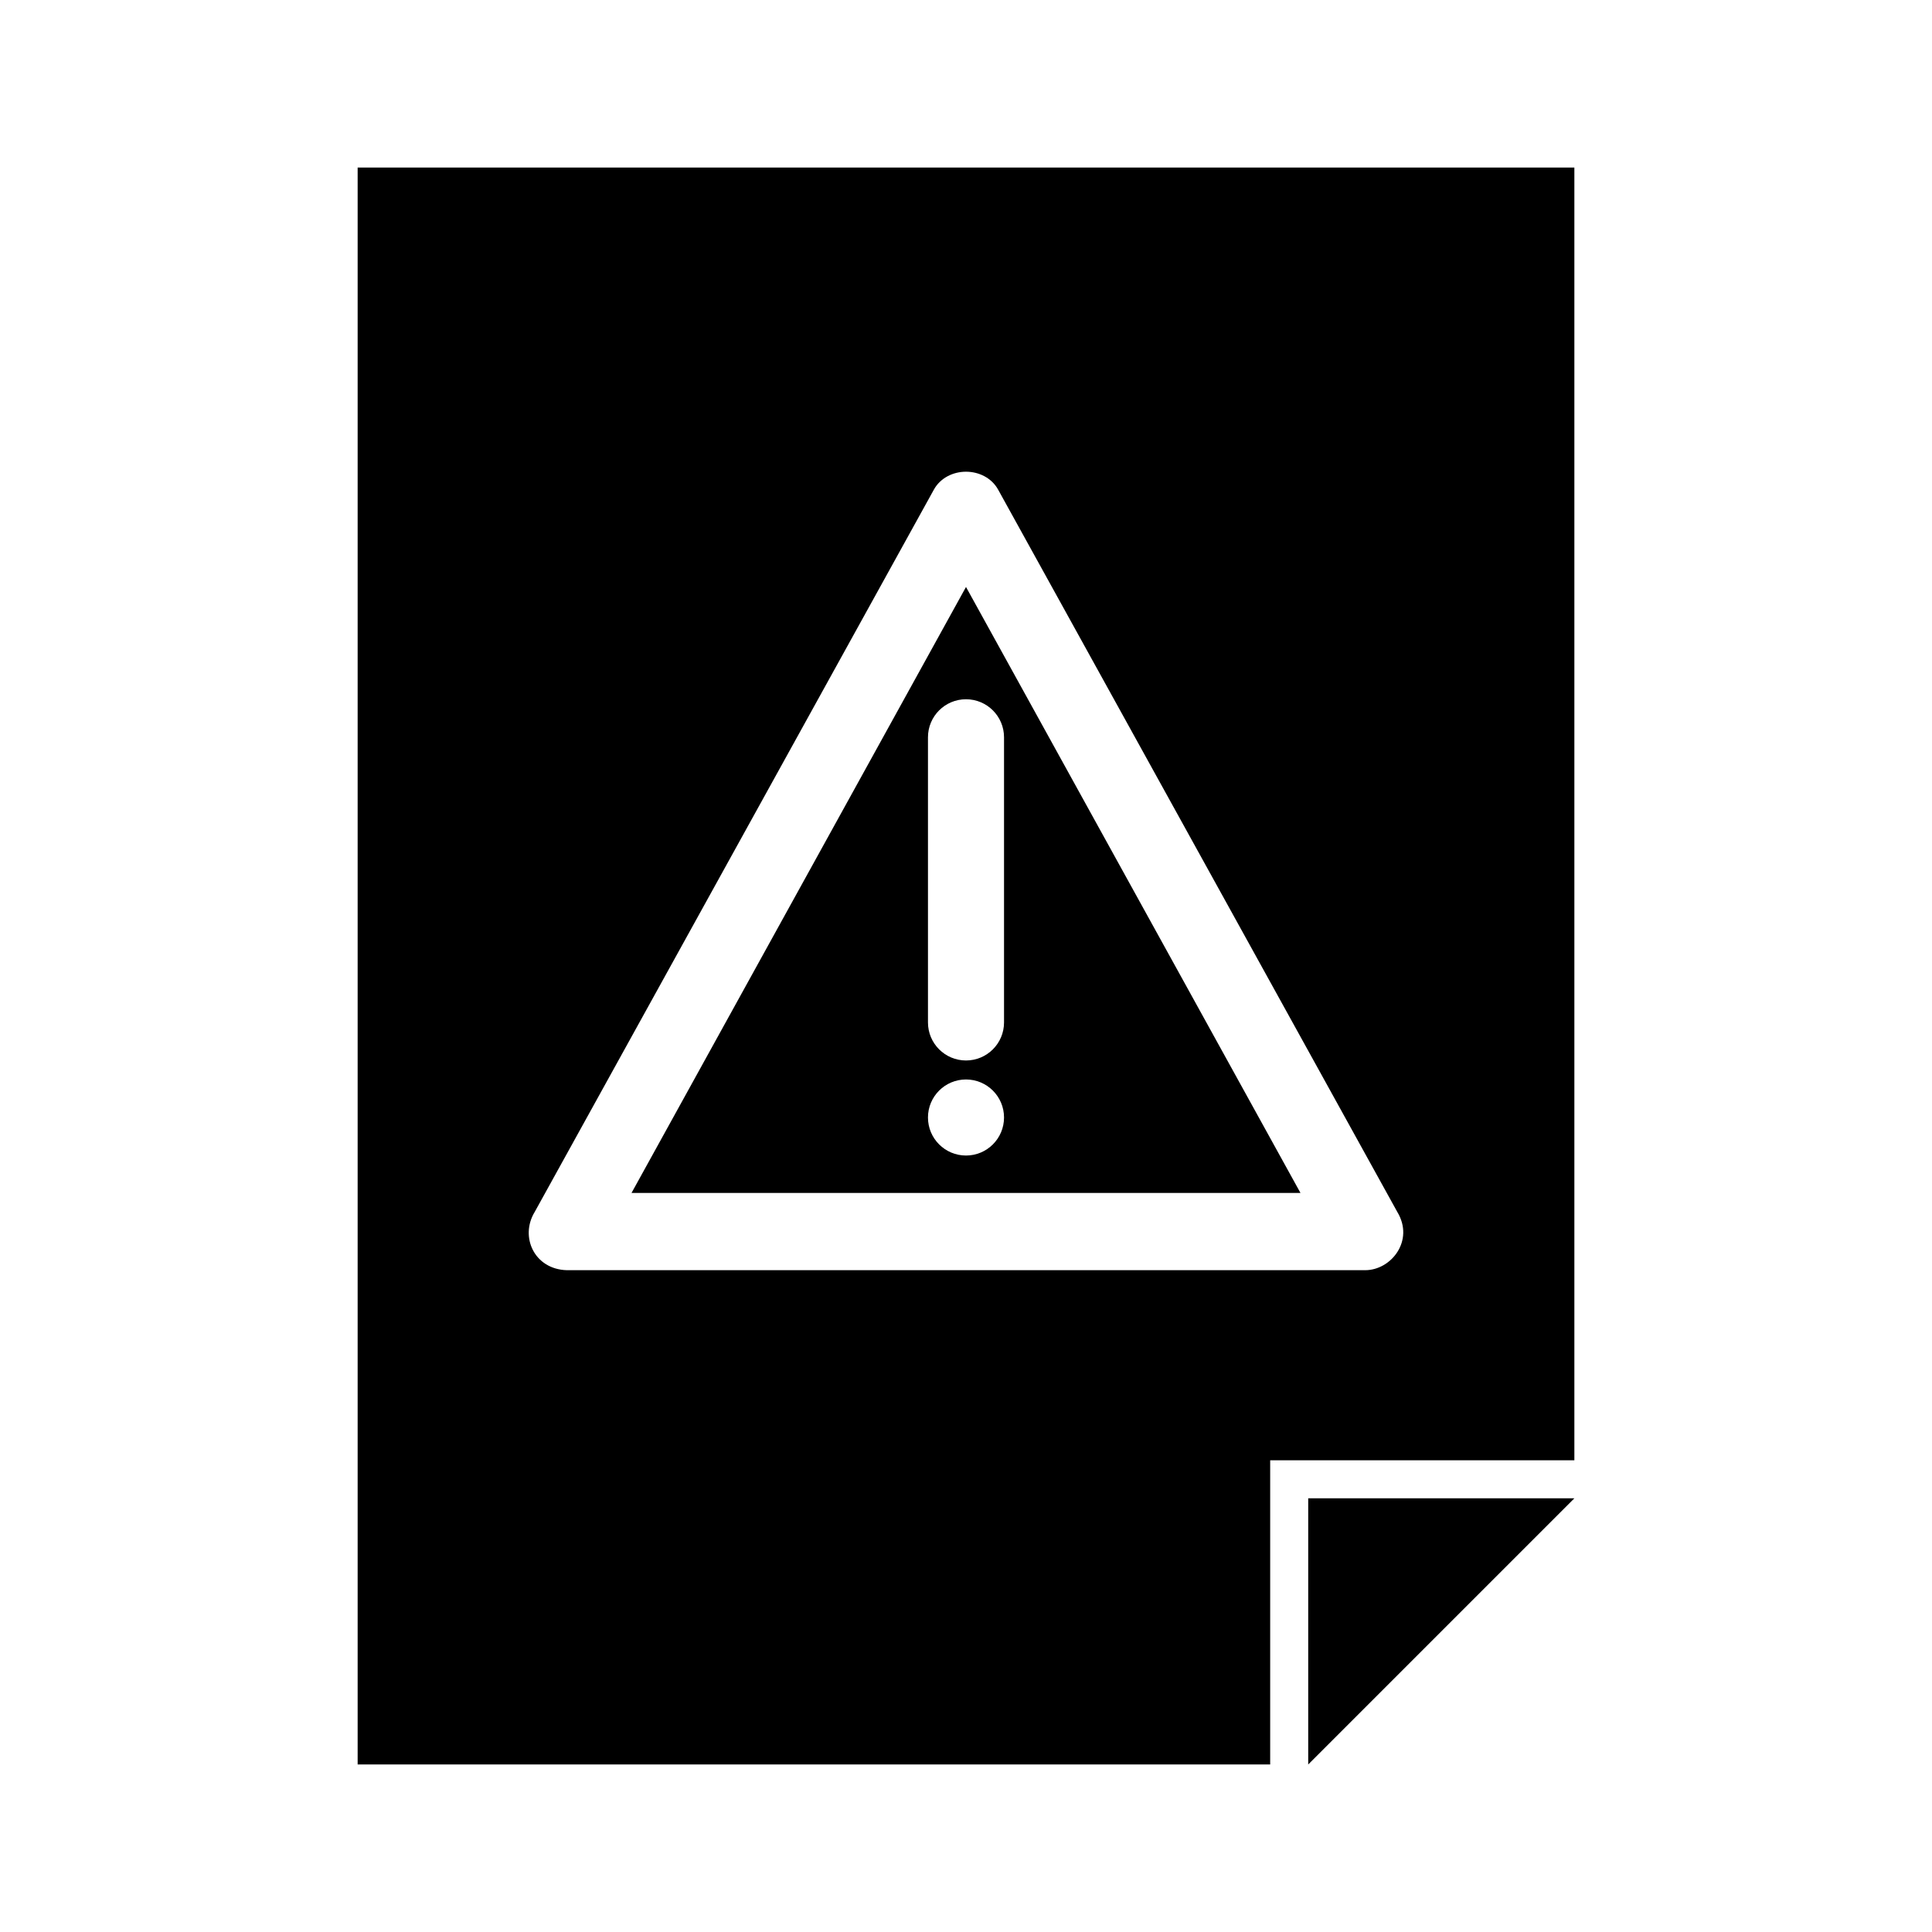<?xml version="1.0" encoding="UTF-8"?>
<!-- Uploaded to: ICON Repo, www.svgrepo.com, Generator: ICON Repo Mixer Tools -->
<svg fill="#000000" width="800px" height="800px" version="1.1" viewBox="144 144 512 512" xmlns="http://www.w3.org/2000/svg">
 <path d="m238.78 188.4v423.2h241.83v-80.613h80.613v-342.59h-322.44zm161.22 80.609c3.402 0 6.777 1.621 8.5 4.723l105.8 191.45c4.594 7.598-1.641 15.43-8.5 15.43h-211.6c-8.621-0.242-12.5-8.879-8.5-15.43l105.8-191.45c1.723-3.102 5.102-4.723 8.5-4.723zm0 30.543-88.641 160.59h177.28zm0 29.758c5.566 0 10.078 4.512 10.078 10.078v75.57c0 5.566-4.512 10.078-10.078 10.078s-10.078-4.512-10.078-10.078v-75.57c0-5.566 4.512-10.078 10.078-10.078zm0 100.76c5.566 0 10.078 4.512 10.078 10.078 0 5.566-4.512 10.078-10.078 10.078s-10.078-4.512-10.078-10.078c0-5.566 4.512-10.078 10.078-10.078zm90.688 111v70.535l70.539-70.539h-70.535z"/>
</svg>